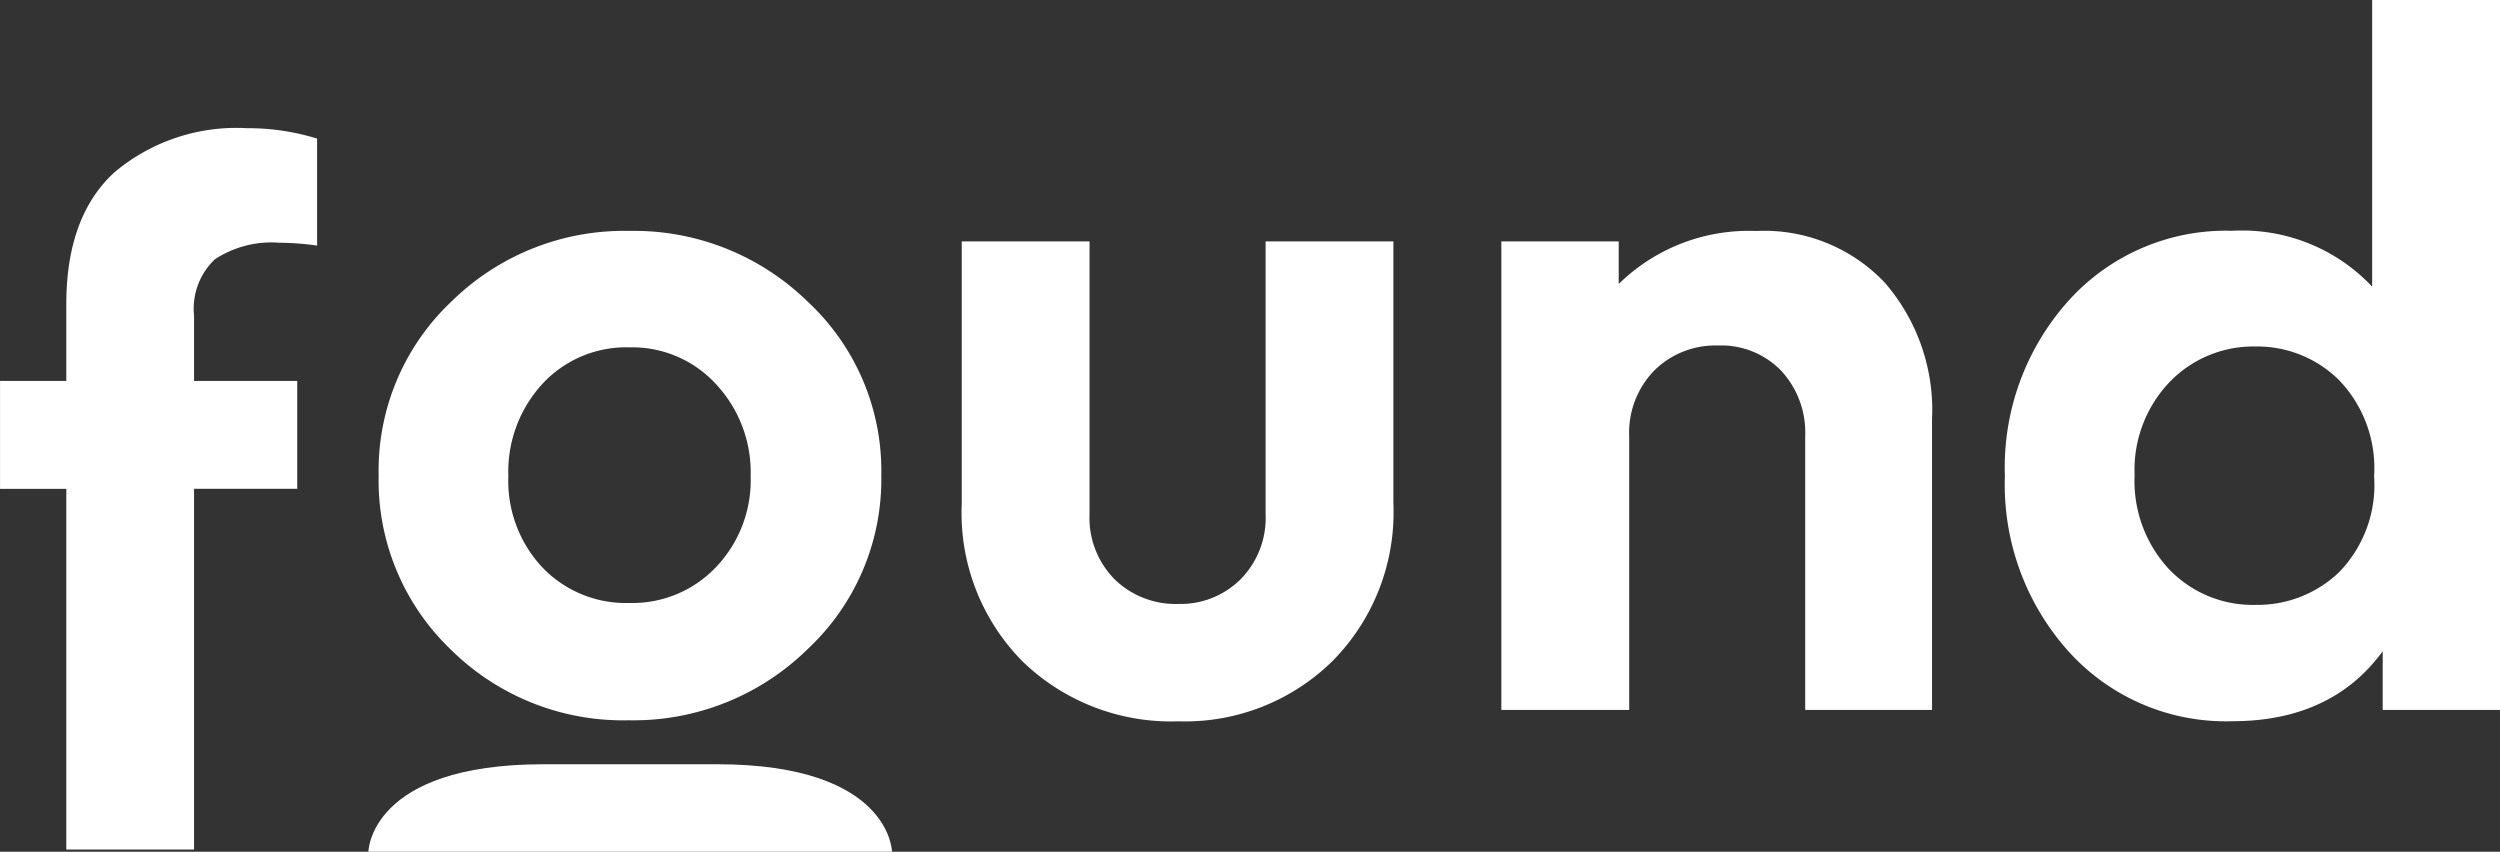 <svg xmlns="http://www.w3.org/2000/svg" xmlns:xlink="http://www.w3.org/1999/xlink" width="132.76" height="45.229" viewBox="0 0 132.76 45.229">
  <rect x="0" y="0" width="132.76" height="45.229" fill="#333333" stroke="none"/>
  <defs>
    <clipPath id="clip-path">
      <path id="Path_511" data-name="Path 511" d="M0-56.722H132.76v-45.229H0Z" transform="translate(0 101.951)" fill="#fff"/>
    </clipPath>
  </defs>
  <g id="Group_214" data-name="Group 214" transform="translate(0 101.951)">
    <g id="Group_213" data-name="Group 213" transform="translate(0 -101.951)" clip-path="url(#clip-path)">
      <g id="Group_207" data-name="Group 207" transform="translate(0 6.808)">
        <path id="Path_505" data-name="Path 505" d="M-14.31-8.731A3.609,3.609,0,0,0-15.416-5.74v3.468h5.479v5.73h-5.479V22.611H-22.2V3.459h-3.519v-5.73H-22.2V-6.343q0-4.675,2.563-7.012A10.053,10.053,0,0,1-12.6-15.693a12.33,12.33,0,0,1,3.719.553v5.68a15.044,15.044,0,0,0-2.011-.151,5.456,5.456,0,0,0-3.418.88" transform="translate(25.721 15.693)" fill="#fff"/>
      </g>
      <g id="Group_208" data-name="Group 208" transform="translate(20.108 12.266)">
        <path id="Path_506" data-name="Path 506" d="M-28.558-4.7a12.253,12.253,0,0,1,3.921,9.224,12.333,12.333,0,0,1-3.921,9.249,13.2,13.2,0,0,1-9.5,3.77A13,13,0,0,1-47.484,13.8a12.43,12.43,0,0,1-3.845-9.275A12.33,12.33,0,0,1-47.458-4.7a13.079,13.079,0,0,1,9.45-3.745A13.19,13.19,0,0,1-28.558-4.7M-42.632-.323a6.894,6.894,0,0,0-1.81,4.9,6.718,6.718,0,0,0,1.81,4.851,6.132,6.132,0,0,0,4.624,1.885,6.113,6.113,0,0,0,4.6-1.91,6.685,6.685,0,0,0,1.834-4.826A6.861,6.861,0,0,0-33.408-.3a6.036,6.036,0,0,0-4.6-1.961A6.052,6.052,0,0,0-42.632-.323" transform="translate(51.329 8.441)" fill="#fff"/>
      </g>
      <g id="Group_209" data-name="Group 209" transform="translate(51.073 12.819)">
        <path id="Path_507" data-name="Path 507" d="M-28.747-17.462a11.222,11.222,0,0,1-3.243,8.37A11.168,11.168,0,0,1-40.157-5.9a11.343,11.343,0,0,1-8.269-3.167,11.2,11.2,0,0,1-3.243-8.395V-31.386h6.786v14.477A4.64,4.64,0,0,0-43.55-13.44a4.643,4.643,0,0,0,3.393,1.307,4.518,4.518,0,0,0,3.292-1.307,4.639,4.639,0,0,0,1.332-3.468V-31.386h6.786Z" transform="translate(51.669 31.386)" fill="#fff"/>
      </g>
      <g id="Group_210" data-name="Group 210" transform="translate(79.727 12.266)">
        <path id="Path_508" data-name="Path 508" d="M-25.532-3.436a10.323,10.323,0,0,1,2.514,7.264V19.26h-6.736V4.733a4.828,4.828,0,0,0-1.282-3.494A4.429,4.429,0,0,0-34.379-.093a4.6,4.6,0,0,0-3.393,1.332A4.724,4.724,0,0,0-39.1,4.733V19.26H-45.89V-5.622h6.233V-3.36a9.863,9.863,0,0,1,7.289-2.815,8.819,8.819,0,0,1,6.836,2.739" transform="translate(45.89 6.175)" fill="#fff"/>
      </g>
      <g id="Group_211" data-name="Group 211" transform="translate(106.47 0)">
        <path id="Path_509" data-name="Path 509" d="M-32.971,0V37.7H-39.2V34.584Q-41.919,38.3-47.2,38.3a11.248,11.248,0,0,1-8.671-3.695,13.256,13.256,0,0,1-3.393-9.325,13.254,13.254,0,0,1,3.393-9.324,11.247,11.247,0,0,1,8.671-3.7,9.487,9.487,0,0,1,7.44,2.966V0Zm-8.546,30.387a6.64,6.64,0,0,0,1.86-5.1,6.739,6.739,0,0,0-1.86-5.1A6.17,6.17,0,0,0-45.94,18.4a6.175,6.175,0,0,0-4.574,1.885,6.745,6.745,0,0,0-1.86,4.951,6.865,6.865,0,0,0,1.835,5,6.153,6.153,0,0,0,4.6,1.885,6.266,6.266,0,0,0,4.423-1.734" transform="translate(59.261)" fill="#fff"/>
      </g>
      <g id="Group_212" data-name="Group 212" transform="translate(19.563 40.585)">
        <path id="Path_510" data-name="Path 510" d="M-34.871-5.824s-.059-4.644-9.288-4.644h-9.229c-9.229,0-9.288,4.644-9.288,4.644h27.806Z" transform="translate(62.677 10.468)" fill="#fff"/>
      </g>
    </g>
  </g>
</svg>
